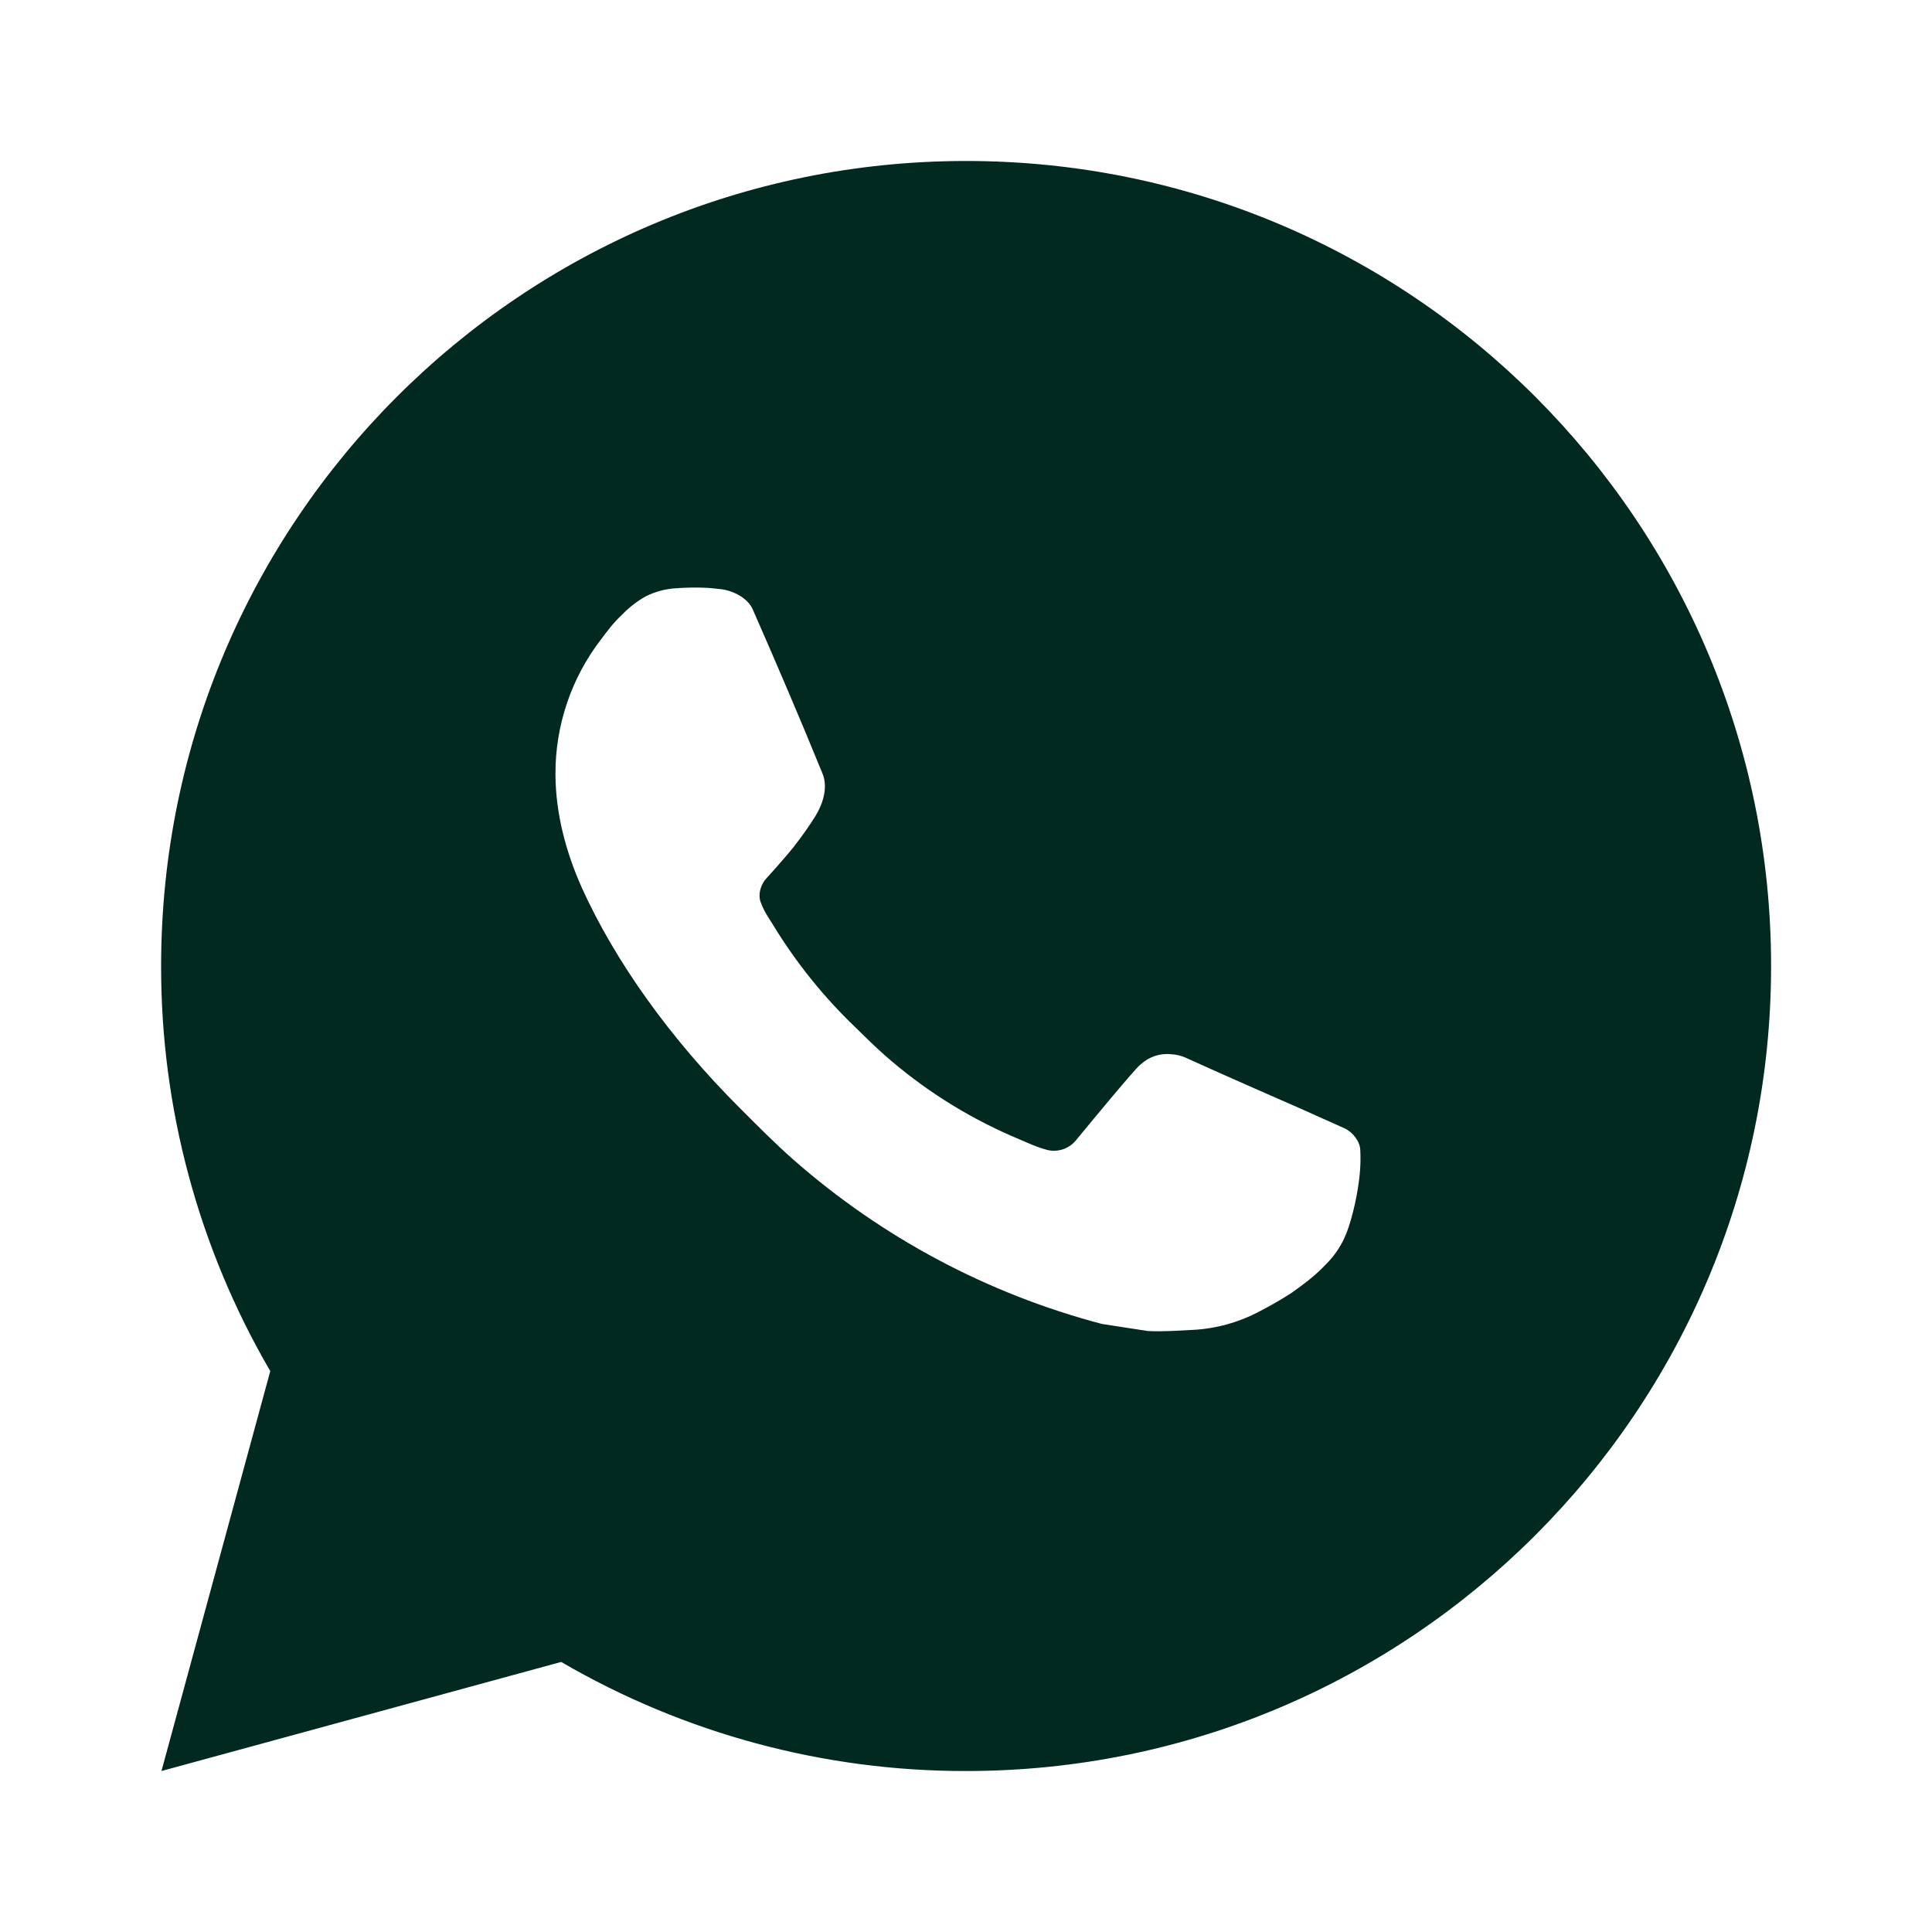 <?xml version="1.0" encoding="UTF-8"?> <svg xmlns="http://www.w3.org/2000/svg" width="28" height="28" viewBox="0 0 28 28" fill="none"><path d="M14.002 2.333C20.445 2.333 25.668 7.556 25.668 14C25.668 20.443 20.445 25.667 14.002 25.667C11.94 25.67 9.914 25.124 8.133 24.086L2.34 25.667L3.917 19.871C2.878 18.089 2.332 16.063 2.335 14C2.335 7.556 7.558 2.333 14.002 2.333ZM10.026 8.517L9.792 8.526C9.641 8.535 9.494 8.575 9.358 8.643C9.232 8.714 9.116 8.804 9.015 8.909C8.875 9.04 8.796 9.155 8.711 9.266C8.279 9.827 8.047 10.515 8.05 11.223C8.053 11.795 8.202 12.351 8.435 12.872C8.913 13.924 9.698 15.038 10.734 16.071C10.983 16.319 11.229 16.569 11.492 16.801C12.779 17.934 14.313 18.752 15.972 19.188L16.635 19.29C16.851 19.301 17.067 19.285 17.284 19.274C17.623 19.257 17.955 19.165 18.255 19.005C18.408 18.926 18.557 18.841 18.702 18.748C18.702 18.748 18.752 18.716 18.848 18.643C19.006 18.527 19.102 18.444 19.233 18.307C19.33 18.207 19.414 18.089 19.478 17.955C19.569 17.765 19.66 17.402 19.697 17.1C19.725 16.869 19.717 16.743 19.714 16.665C19.709 16.54 19.605 16.41 19.492 16.355L18.813 16.051C18.813 16.051 17.798 15.609 17.177 15.326C17.112 15.298 17.043 15.282 16.972 15.279C16.892 15.27 16.811 15.279 16.735 15.305C16.659 15.331 16.59 15.372 16.531 15.427C16.525 15.424 16.447 15.491 15.604 16.513C15.555 16.578 15.488 16.627 15.412 16.654C15.335 16.681 15.253 16.685 15.174 16.665C15.098 16.644 15.024 16.619 14.951 16.588C14.807 16.527 14.757 16.504 14.657 16.462C13.988 16.169 13.368 15.775 12.82 15.291C12.673 15.163 12.536 15.023 12.396 14.888C11.937 14.448 11.537 13.951 11.206 13.408L11.137 13.298C11.088 13.223 11.048 13.143 11.018 13.058C10.974 12.887 11.09 12.749 11.09 12.749C11.09 12.749 11.373 12.439 11.505 12.271C11.633 12.108 11.742 11.949 11.812 11.836C11.95 11.614 11.993 11.387 11.92 11.21C11.594 10.412 11.255 9.618 10.908 8.829C10.839 8.673 10.635 8.561 10.449 8.539C10.386 8.532 10.323 8.525 10.26 8.52C10.104 8.512 9.946 8.514 9.79 8.525L10.026 8.517Z" fill="#02291F"></path></svg> 